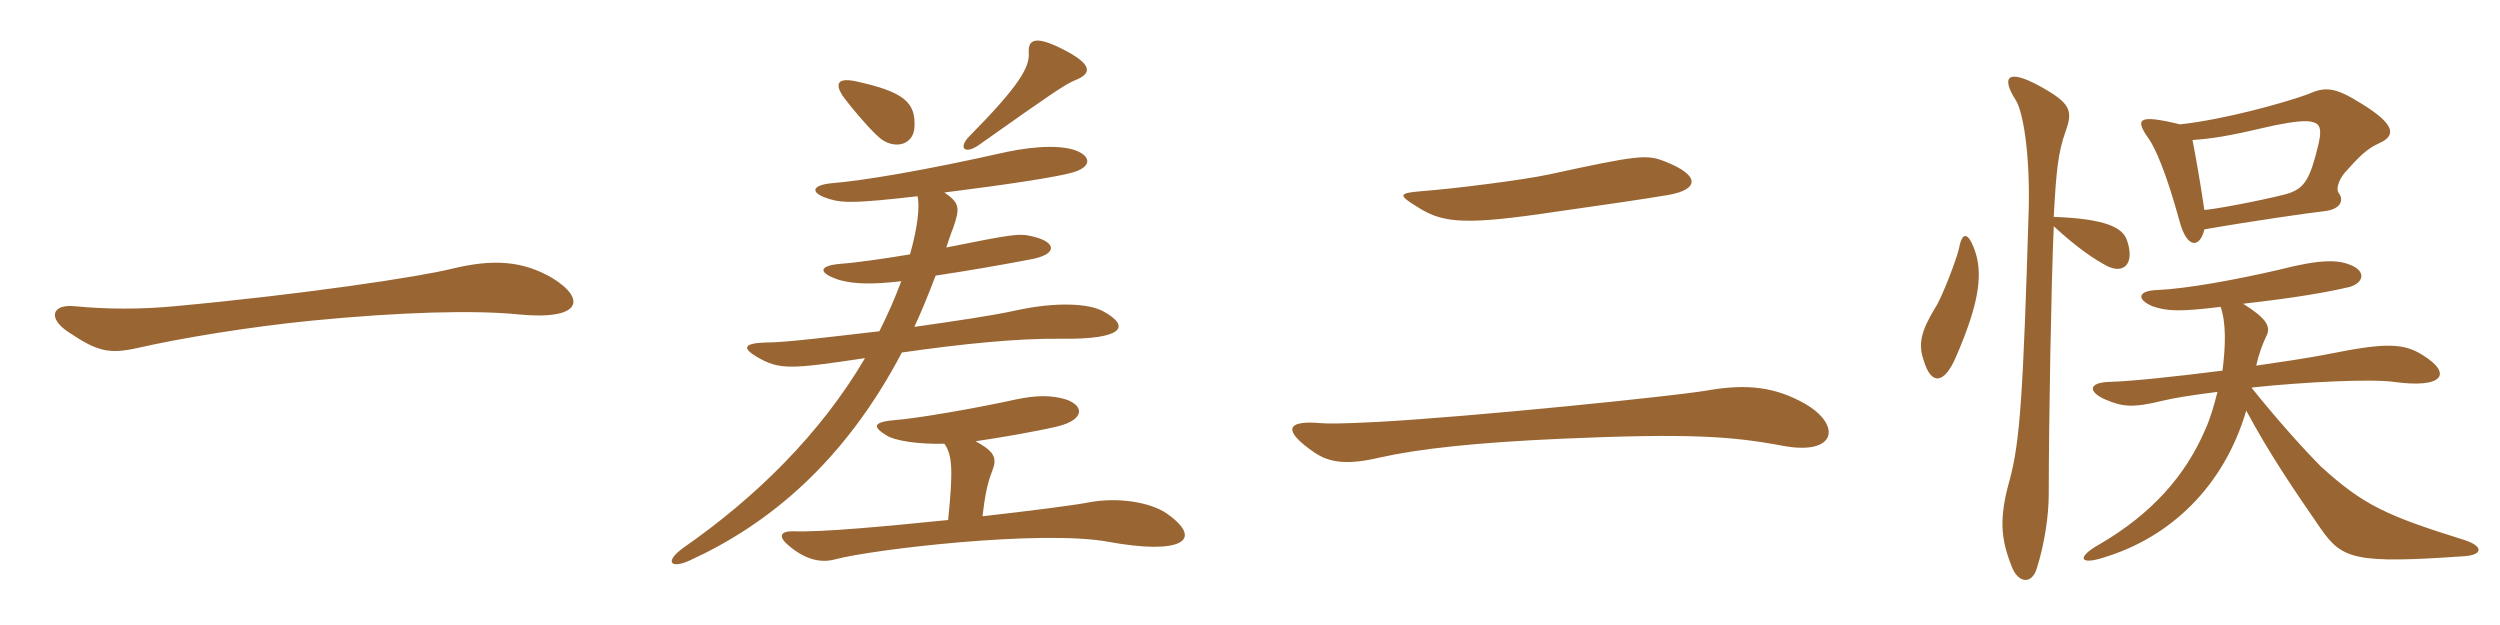 <svg xmlns="http://www.w3.org/2000/svg" xmlns:xlink="http://www.w3.org/1999/xlink" width="600" height="150"><path fill="#996633" padding="10" d="M132.60 66.75C125.40 62.55 118.35 62.10 108.45 64.50C100.65 66.45 72.75 70.65 41.85 73.50C33.90 74.25 25.80 74.25 18 73.50C12.45 72.90 11.40 76.35 16.35 79.65C23.25 84.30 26.10 85.05 32.85 83.55C43.35 81.15 59.70 78.45 74.85 76.95C96.45 74.85 113.85 74.40 124.35 75.45C139.50 76.95 140.85 71.85 132.60 66.75ZM258.15 19.20C261.90 17.70 262.50 15.60 255.15 11.85C248.10 8.25 246.75 9.75 246.90 12.60C247.20 16.20 244.35 20.85 232.65 32.70C229.80 35.55 231.60 37.35 235.35 34.50C252.75 22.20 255.60 20.25 258.15 19.20ZM219.45 30.75C219.90 24.60 217.05 22.05 205.35 19.50C201 18.60 200.40 20.10 202.20 22.95C204.15 25.65 209.70 32.25 211.80 33.60C215.25 35.85 219.15 34.50 219.45 30.75ZM264.75 74.70C261.45 72.90 253.80 72.30 243.60 74.55C238.20 75.75 228.90 77.10 219.45 78.45C221.25 74.55 222.90 70.50 224.55 66.15C232.50 64.95 240.30 63.60 247.35 62.25C253.95 61.05 253.65 58.05 247.65 56.70C244.50 55.95 242.85 56.25 227.10 59.40C227.70 57.60 228.30 55.80 228.75 54.75C230.40 49.95 230.40 48.75 226.65 46.20C241.05 44.40 253.95 42.45 257.40 41.40C261.60 40.20 261.75 38.10 259.50 36.75C256.20 34.65 248.85 34.95 241.65 36.45C221.70 40.95 207.15 43.35 199.80 43.95C194.70 44.40 194.10 46.35 199.35 47.85C202.50 48.75 205.65 48.75 220.20 47.10C220.80 49.50 220.20 54.75 218.40 61.05C213 61.95 205.95 63 201.90 63.30C196.20 63.75 196.35 65.55 201.45 67.20C205.20 68.25 209.55 68.25 216.30 67.50C214.80 71.55 213 75.60 211.05 79.50C199.35 80.85 188.55 82.20 183.90 82.20C178.05 82.35 178.35 83.70 181.65 85.65C187.05 88.80 189.60 88.65 207.60 85.95C196.95 104.10 181.35 119.40 164.10 131.40C159.45 134.70 160.80 136.65 165.45 134.55C184.20 126 202.50 111.15 216.45 84.60C231.15 82.50 244.35 81.15 255 81.30C269.25 81.45 271.65 78.45 264.75 74.70ZM279.90 123.15C275.85 120.45 268.05 119.25 261.15 120.60C258.15 121.20 247.80 122.55 235.80 123.90C236.40 118.80 237 115.95 238.05 113.25C239.40 109.95 238.80 108.45 234.15 105.90C240.30 105 249 103.50 253.95 102.30C259.95 100.80 260.40 97.65 256.20 96C252.30 94.65 248.25 94.95 243.90 95.85C233.70 98.10 219.45 100.50 214.95 100.80C209.70 101.25 209.10 102.30 212.85 104.55C214.80 105.75 220.20 106.65 226.65 106.50C228.60 109.20 228.75 112.95 227.55 124.80C212.70 126.30 196.95 127.80 190.20 127.50C187.20 127.50 186.75 128.85 189.30 130.95C193.35 134.40 197.10 135.15 200.40 134.25C209.25 131.85 250.20 127.05 266.10 130.05C283.35 133.20 289.35 129.75 279.90 123.15ZM400.35 46.80C408 45.45 408 42 399.45 38.70C395.25 37.05 393.15 37.20 371.85 41.85C365.55 43.20 349.05 45.30 340.95 45.90C335.70 46.35 335.55 46.80 339.90 49.50C345.75 53.25 350.25 54.15 370.05 51.30C387 48.90 394.95 47.70 400.35 46.80ZM433.20 96.90C426.30 93 419.55 91.95 409.50 93.75C401.55 95.10 352.95 100.05 330.75 101.25C322.05 101.70 318.75 101.70 316.95 101.55C308.55 100.80 307.80 103.35 315.45 108.60C319.20 111.15 323.55 111.60 331.20 109.80C340.50 107.70 354.30 106.20 374.70 105.30C405.30 103.95 415.65 104.70 427.65 106.95C440.85 109.50 442.05 102 433.20 96.90ZM492.90 54.30C498.60 59.55 502.65 62.25 505.80 63.90C509.85 65.85 512.40 63.15 510.45 57.60C509.40 54.60 505.35 52.50 492.90 52.05C493.50 40.80 493.95 36.60 495.75 31.50C497.55 26.55 496.95 24.75 489.60 20.70C481.95 16.50 480.15 18.30 483.75 24C485.55 26.70 487.20 36.90 486.90 49.95C485.55 94.80 484.80 105.75 482.40 114.90C479.70 124.35 480.15 129.30 482.85 136.05C484.35 139.95 487.65 140.40 488.85 136.35C490.65 130.65 491.70 123.90 491.70 118.50C491.70 101.70 492.30 67.65 492.90 54.30ZM473.70 59.40C472.20 55.65 470.85 55.65 470.10 59.85C469.65 61.95 466.05 71.55 464.40 73.95C460.95 79.65 460.35 82.65 461.70 86.55C463.50 92.55 466.65 92.25 469.50 85.50C475.35 72 475.95 65.10 473.70 59.40ZM532.95 73.65C534.30 77.55 534.15 82.95 533.40 88.95C522.75 90.30 511.80 91.50 506.25 91.65C501.15 91.80 501.15 94.05 505.20 95.85C509.40 97.65 511.80 97.95 519.15 96.15C521.55 95.55 526.20 94.80 532.20 94.05C531.30 97.50 530.55 100.20 529.35 102.90C524.55 114.15 516.45 123.30 503.85 130.65C498.45 133.65 498.90 135.75 504.90 133.80C520.80 129 533.70 116.85 539.10 98.55C544.50 108.60 550.05 116.85 557.10 127.05C562.20 134.25 565.35 135.30 591.30 133.50C595.95 133.20 596.10 131.10 591.45 129.60C572.70 123.75 567.15 121.20 556.95 111.90C553.80 108.75 547.05 101.40 540.45 93.15L540.45 93C553.20 91.65 569.10 90.90 574.50 91.65C586.35 93.30 588.75 89.70 581.40 85.20C576.90 82.35 572.55 82.20 559.20 84.90C553.95 85.95 546.60 87 541.50 87.75C542.10 84.90 543.15 82.20 544.05 80.40C544.95 78.30 543.90 76.35 538.35 72.90C551.40 71.40 558.15 70.20 564 68.85C567.30 67.80 567.90 65.10 564.15 63.60C561.30 62.40 557.25 62.10 547.35 64.65C536.40 67.20 524.70 69.30 517.80 69.60C513 69.75 512.70 71.85 516.60 73.50C520.05 74.70 523.05 74.85 532.95 73.65ZM526.20 33.60C530.85 33.30 535.35 32.55 543.60 30.60C546.75 29.85 551.40 28.95 553.95 29.10C556.50 29.40 557.40 30.15 556.50 34.35C554.40 43.20 553.05 45 549.45 46.35C547.35 47.10 533.70 49.95 529.05 50.40C527.85 42.30 526.80 36.75 526.20 33.60ZM529.05 55.05C540.15 53.10 554.85 51 557.70 50.70C562.05 50.25 562.50 47.85 561.30 46.35C560.70 45.60 561 43.65 562.65 41.55C566.25 37.50 568.05 35.70 571.05 34.35C575.10 32.55 574.95 29.85 566.55 24.75C560.10 20.70 557.85 20.85 553.80 22.65C547.95 24.75 534 28.65 523.20 29.85C512.85 27.30 512.40 28.65 515.70 33.30C517.20 35.40 519.90 41.40 523.05 52.95C524.85 59.85 528 59.55 529.05 55.05Z"/></svg>